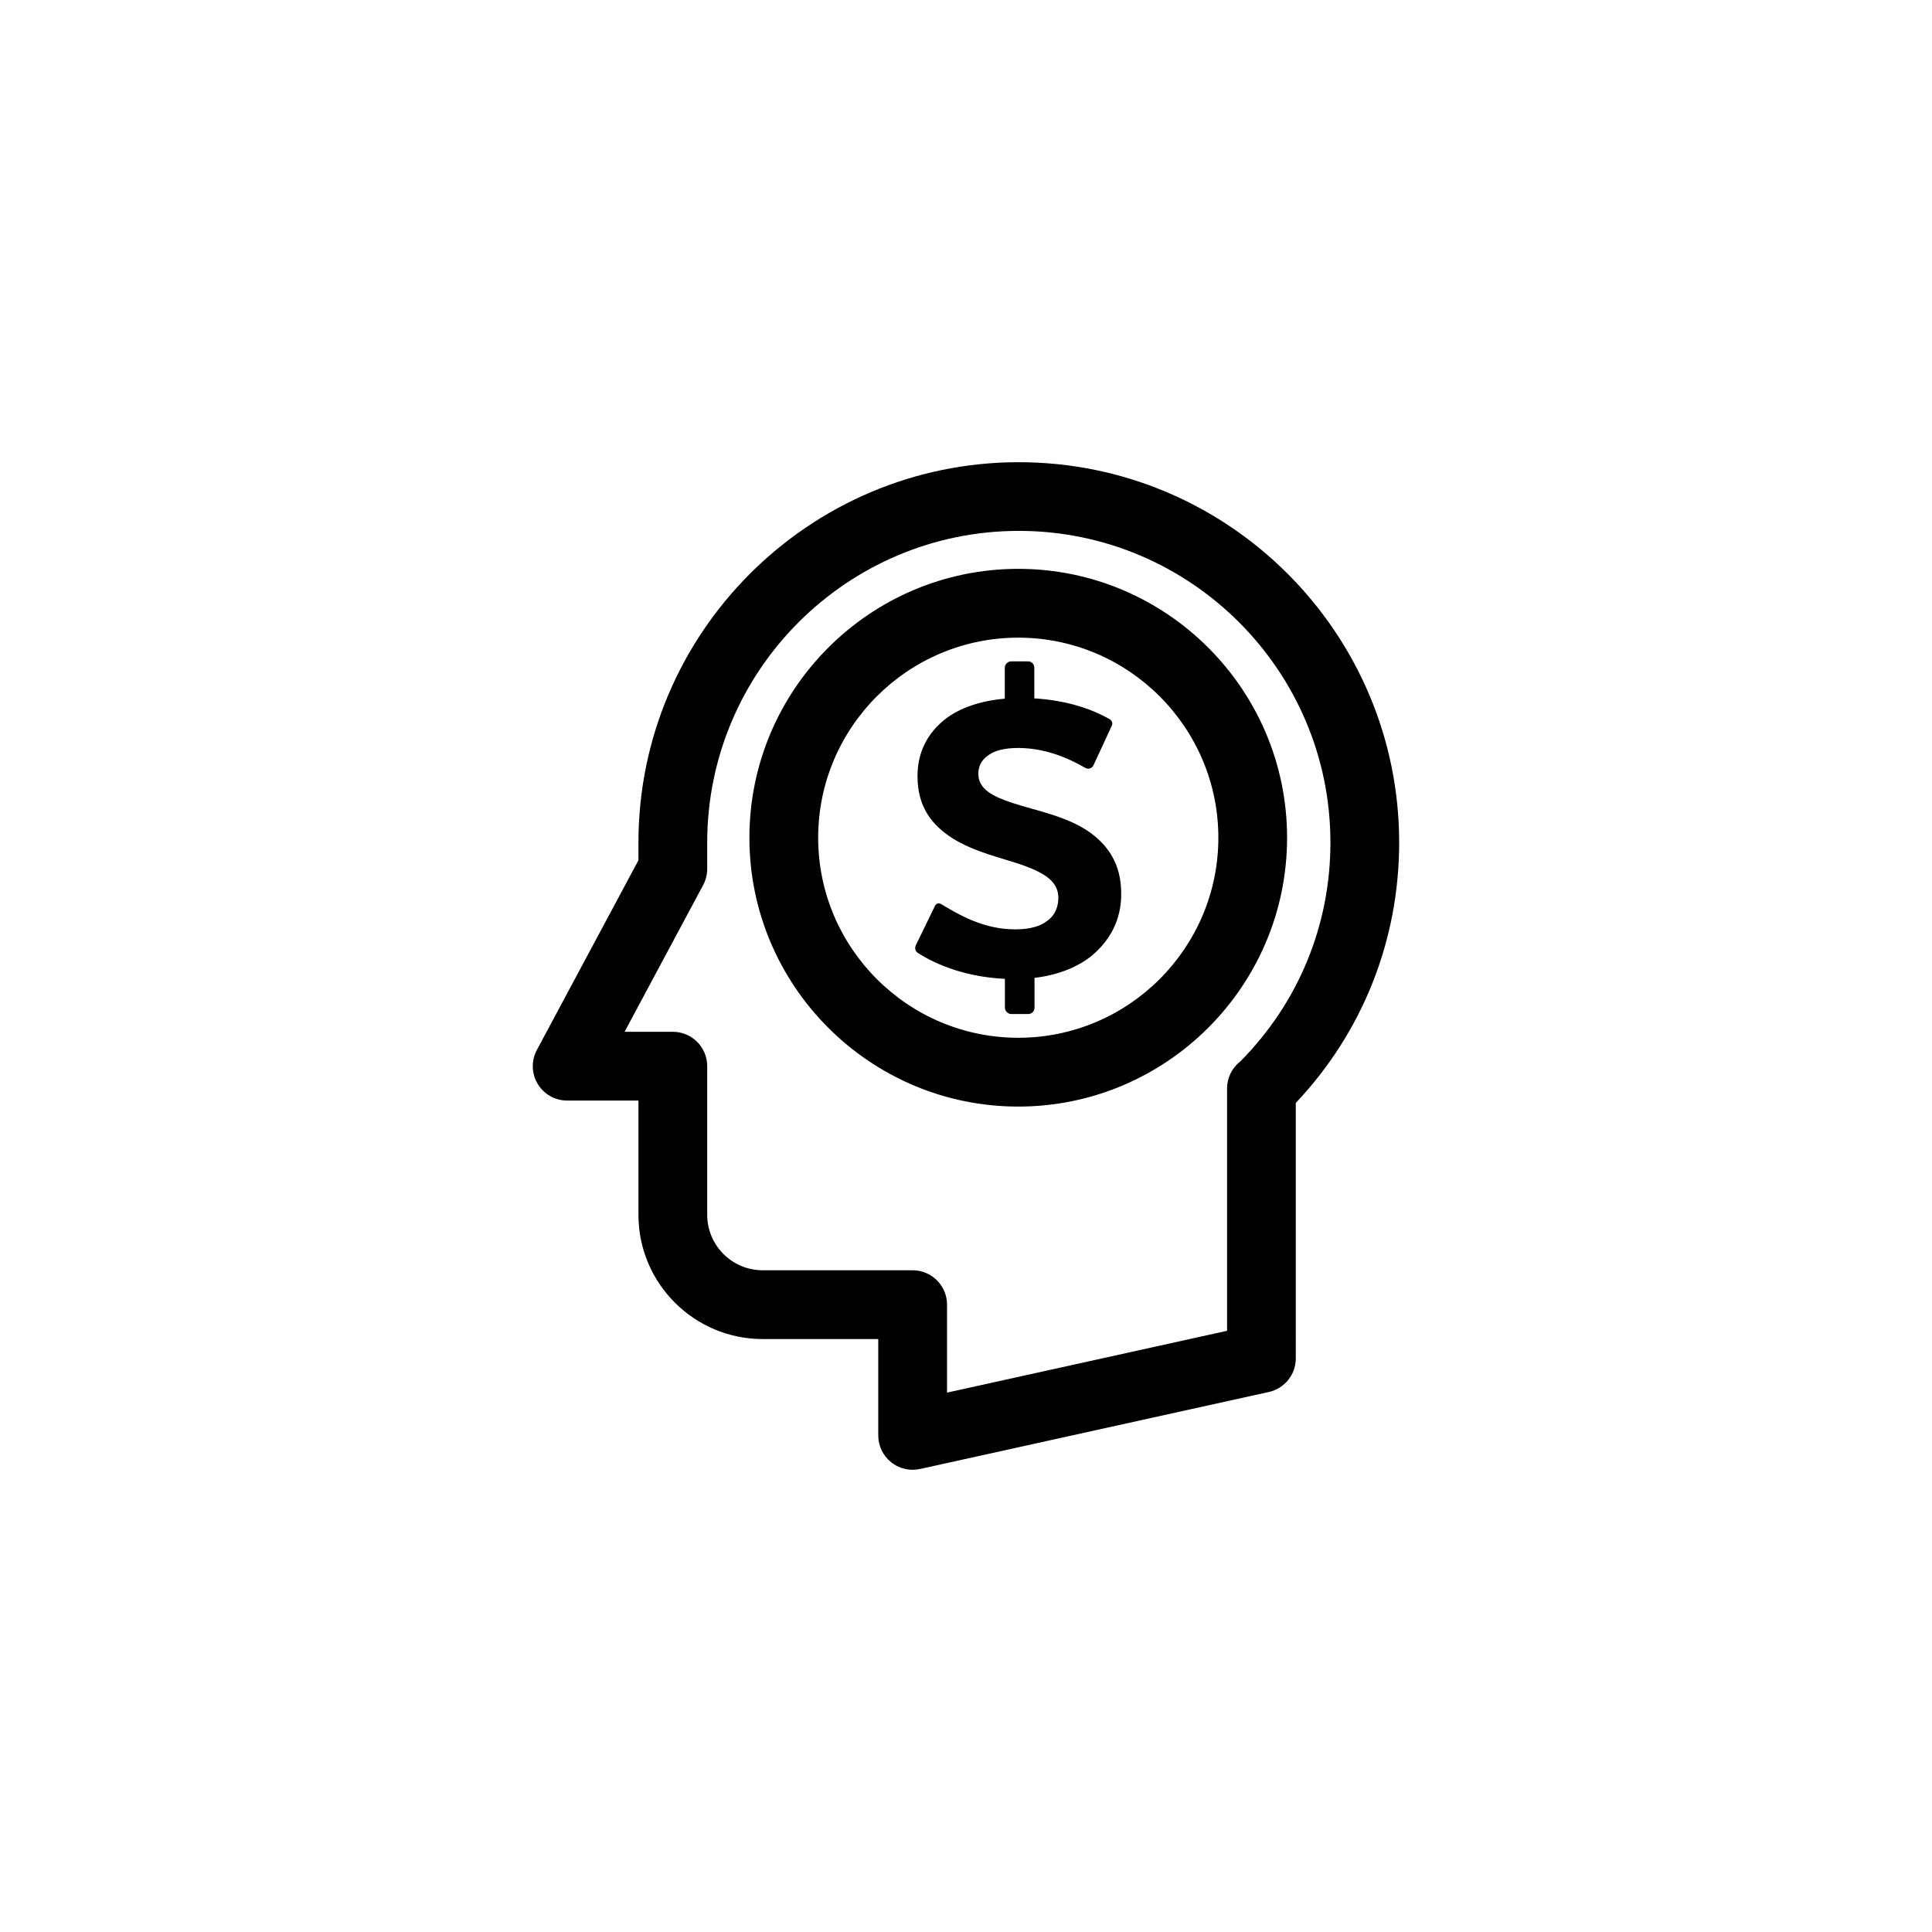 <?xml version="1.0" encoding="UTF-8"?>
<!-- Uploaded to: SVG Repo, www.svgrepo.com, Generator: SVG Repo Mixer Tools -->
<svg fill="#000000" width="800px" height="800px" version="1.1" viewBox="144 144 512 512" xmlns="http://www.w3.org/2000/svg">
 <path d="m413.85 294.75c-39.281 0-71.25 31.961-71.25 71.254 0 39.281 31.965 71.25 71.25 71.25 39.281 0 71.242-31.965 71.242-71.25 0.004-39.297-31.957-71.254-71.242-71.254zm0 124.27c-29.242 0-53.027-23.797-53.027-53.016 0-29.246 23.797-53.02 53.027-53.02 29.23 0 53.027 23.789 53.027 53.02 0 29.227-23.789 53.016-53.027 53.016zm18.844-54.527c-6.031-4.195-13.793-5.57-20.172-7.637-5.461-1.777-9.25-3.734-9.25-7.766 0-1.965 0.797-3.734 2.746-5.004 1.578-1.18 4.316-1.867 7.766-1.867 6.848 0 12.871 2.402 17.781 5.25 0.785 0.469 1.699 0.23 2.168-0.562l4.812-10.383c0.449-0.805 0.207-1.602-0.691-2.066-4.231-2.344-10.602-4.816-19.75-5.379l-0.004-8.133c0-0.875-0.66-1.684-1.684-1.684h-4.418c-0.91 0-1.715 0.797-1.715 1.684v8.211c-6.594 0.562-11.887 2.504-15.516 5.211-4.988 3.805-7.617 9.012-7.617 15.289 0 8.312 3.883 12.969 9.133 16.414 6.172 3.883 13.246 5.246 19.059 7.309 5.266 1.961 9.133 4.117 9.133 8.539 0 2.082-0.656 4.516-3.043 6.191-1.77 1.367-4.504 2.18-8.352 2.18-8.289 0-14.566-3.668-19.375-6.516-1.012-0.715-1.734-0.316-2.066 0.57l-4.914 10.125c-0.434 0.91-0.105 1.715 0.68 2.172 4.969 3.125 12.617 6.266 22.91 6.762v7.652c0 0.871 0.797 1.676 1.684 1.676h4.453c1.008 0 1.707-0.797 1.707-1.676v-7.91c5.805-0.684 11.07-2.625 14.957-5.703 4.914-3.996 8.082-9.582 8.012-16.609 0.02-7.996-3.621-12.898-8.434-16.34zm-18.699-98.008c-55.582 0-100.8 45.219-100.8 100.8v4.695l-26.922 50.273c-1.512 2.828-1.426 6.231 0.215 8.977 1.641 2.75 4.613 4.43 7.812 4.43h18.895v30.301c0 18.141 14.762 32.898 32.902 32.898h30.648v25.543c0 2.762 1.254 5.371 3.406 7.098 1.633 1.316 3.648 2.004 5.703 2.004 0.66 0 1.32-0.07 1.969-0.211l92.43-20.402c4.172-0.922 7.144-4.621 7.144-8.898l-0.004-67.703c17.703-18.746 27.398-43.102 27.398-69 0-55.582-45.219-100.8-100.8-100.8zm58.742 158.76c-2.188 1.684-3.551 4.316-3.551 7.219v64.211l-74.211 16.379v-23.312c0-5.027-4.082-9.109-9.113-9.109h-39.754c-8.098 0-14.691-6.59-14.691-14.688v-39.402c0-5.027-4.074-9.109-9.109-9.109h-12.785l20.816-38.883c0.711-1.324 1.078-2.801 1.078-4.301v-6.977c0-45.535 37.051-82.586 82.586-82.586 45.531 0 82.574 37.059 82.574 82.594 0 21.891-8.457 42.426-23.84 57.965z"/>
</svg>